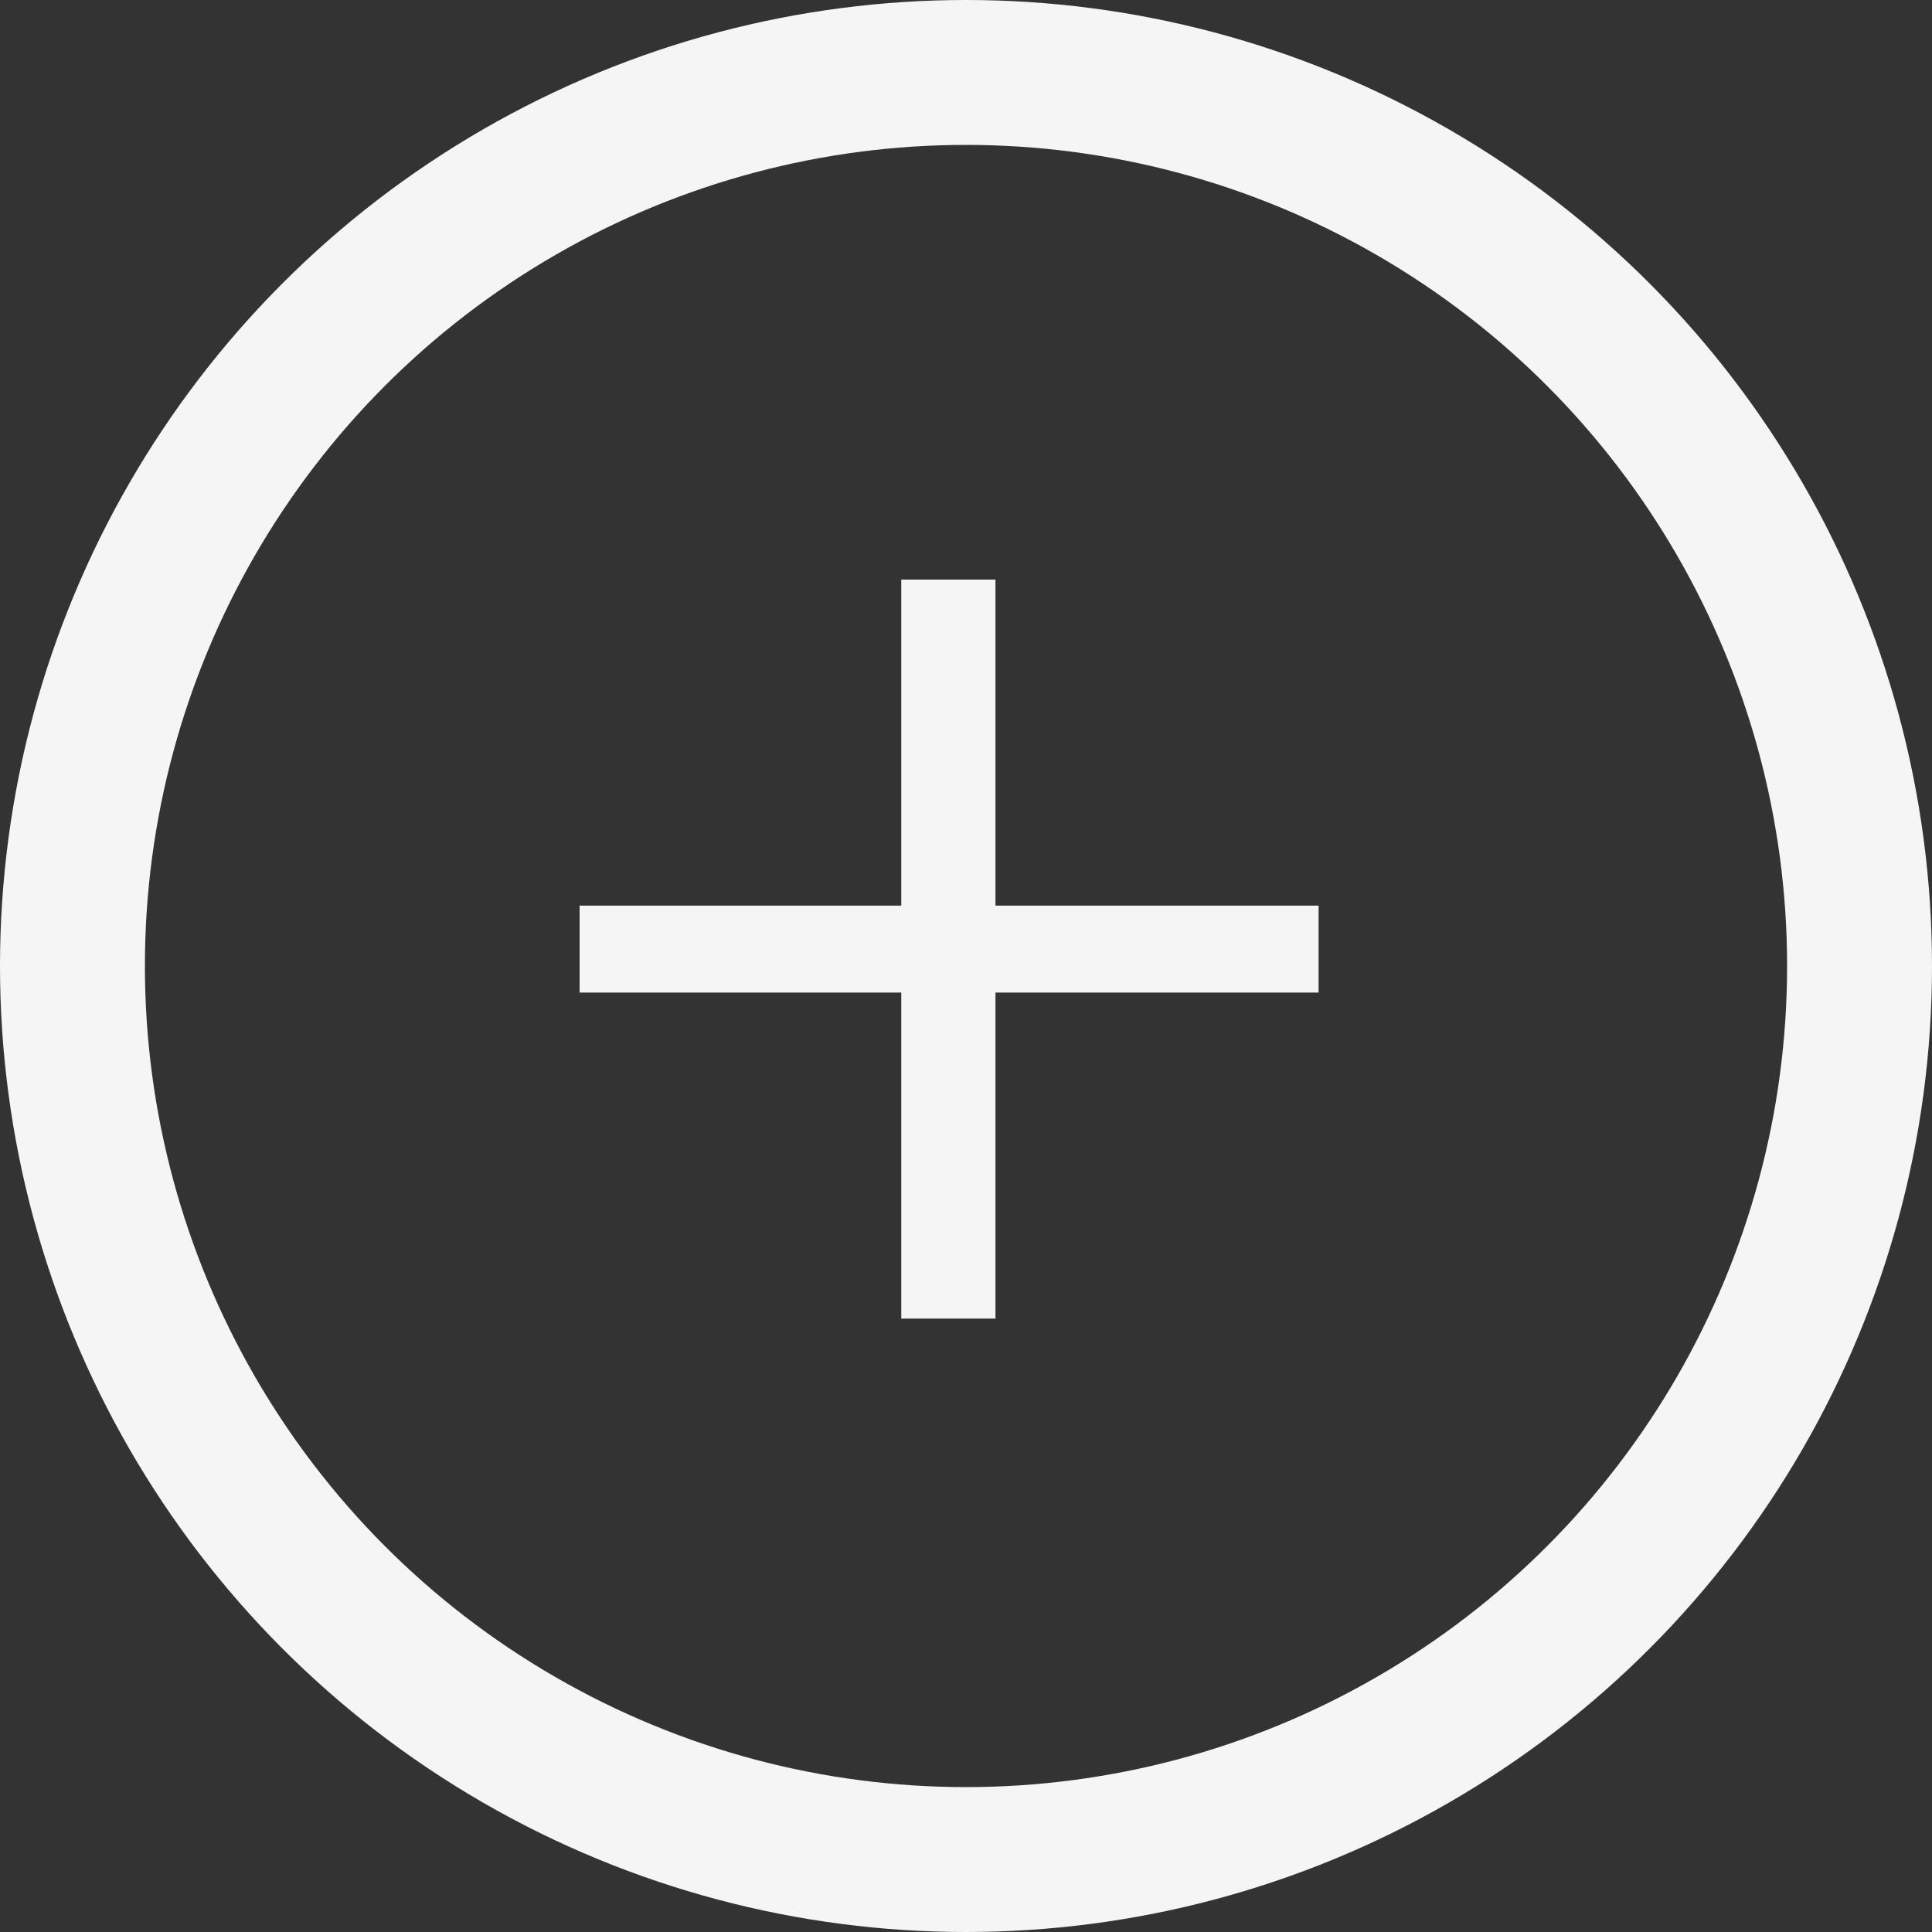 <?xml version="1.0" encoding="UTF-8"?> <svg xmlns="http://www.w3.org/2000/svg" width="20" height="20" viewBox="0 0 20 20" fill="none"><rect x="0" y="0" width="20" height="20" fill="#333333" stroke="none"/><circle cx="10" cy="10" r="9.25" stroke="#F5F5F5" stroke-width="1.5"></circle><path d="M13.65 10.275H10.305V13.65H9.33V10.275H6V9.375H9.33V6H10.305V9.375H13.65V10.275Z" fill="#F5F5F5"></path></svg> 